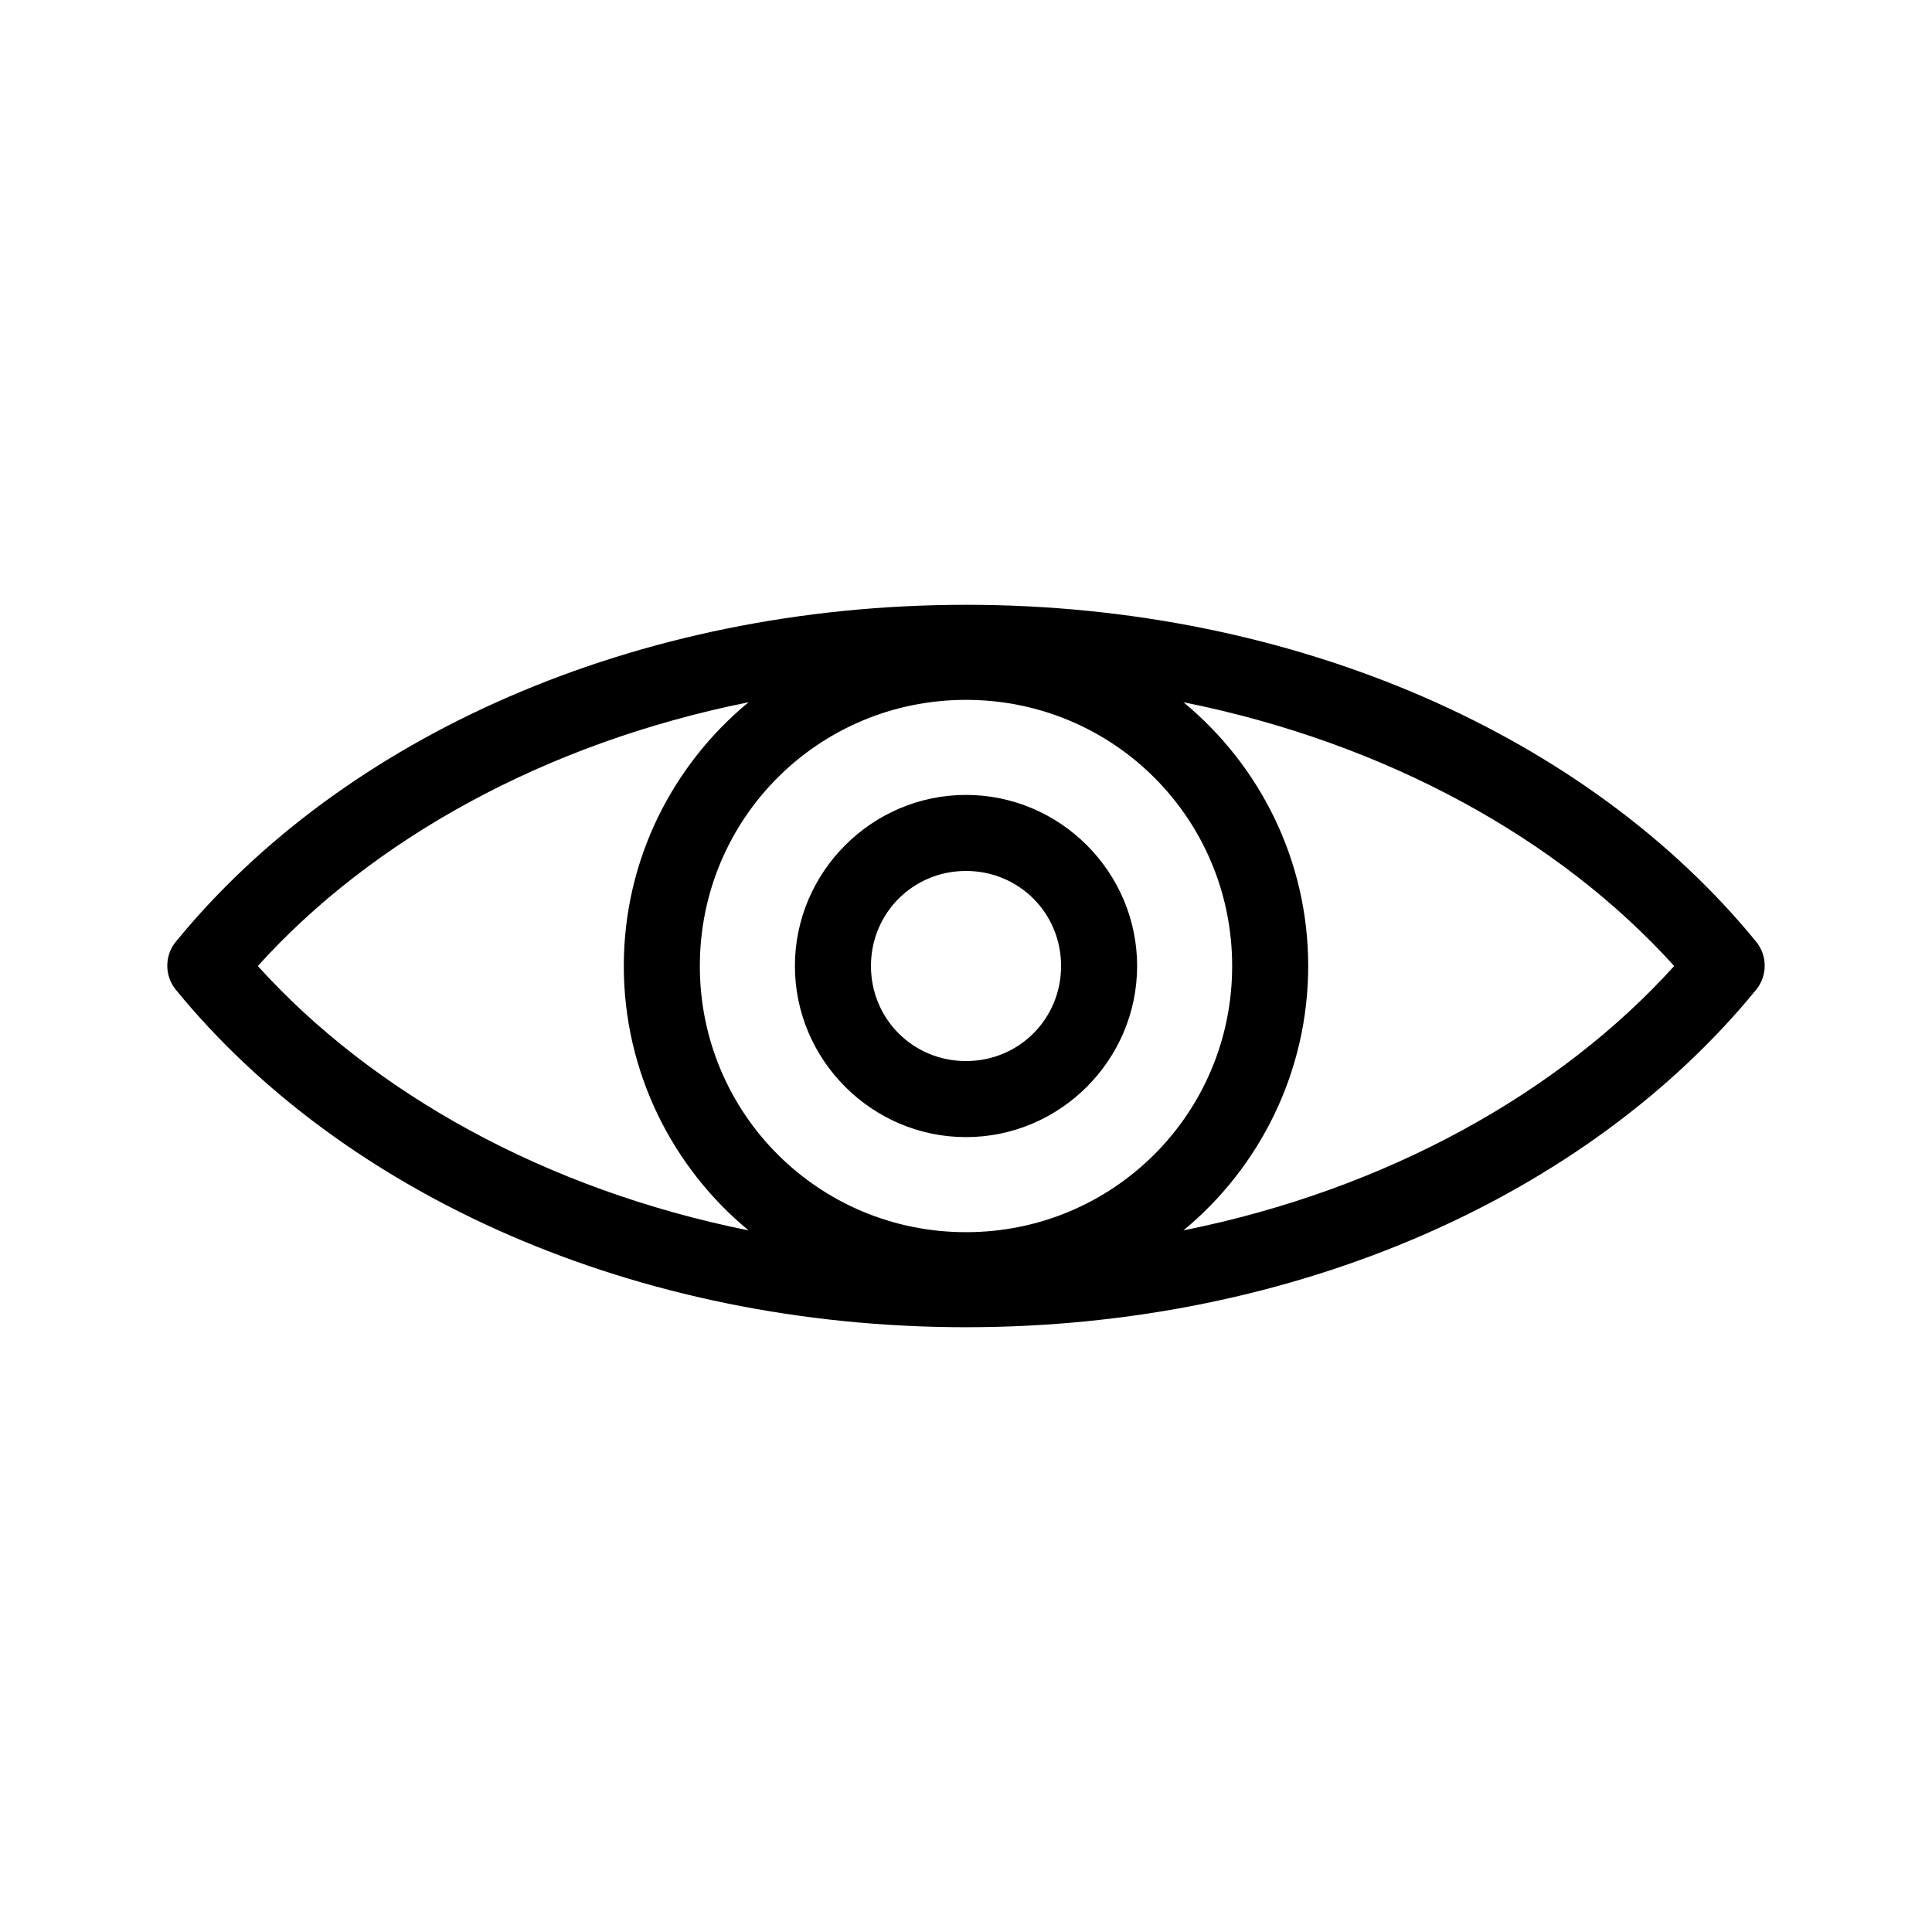 <?xml version="1.0" encoding="UTF-8"?>
<!-- Uploaded to: ICON Repo, www.iconrepo.com, Generator: ICON Repo Mixer Tools -->
<svg fill="#000000" width="800px" height="800px" version="1.1" viewBox="144 144 512 512" xmlns="http://www.w3.org/2000/svg">
 <path d="m400 304.28c-87.711 0-165.09 35.035-209.39 89.27h-0.004c-3.031 3.707-3.031 9.039 0 12.75 44.301 54.234 121.68 89.426 209.39 89.426 87.711 0 165.09-35.191 209.39-89.426h0.004c3.031-3.711 3.031-9.043 0-12.75-44.301-54.238-121.68-89.273-209.39-89.273zm0 25.191c39.074 0 70.535 31.461 70.535 70.535 0 39.074-31.461 70.535-70.535 70.535s-70.535-31.461-70.535-70.535c0-39.074 31.461-70.535 70.535-70.535zm-57.625 0.629c-20.168 16.652-33.062 41.797-33.062 69.902s12.895 53.406 33.062 70.062c-53.891-10.828-99.75-36.535-130.05-70.062 30.289-33.562 76.145-59.09 130.05-69.902zm115.25 0c53.902 10.812 99.754 36.34 130.05 69.902-30.297 33.527-76.156 59.234-130.05 70.062 20.168-16.652 33.062-41.957 33.062-70.062s-12.895-53.25-33.062-69.902zm-57.621 24.559c-24.922 0-45.344 20.422-45.344 45.344s20.422 45.344 45.344 45.344 45.344-20.418 45.344-45.344c0-24.922-20.422-45.344-45.344-45.344zm0 20.152c14.031 0 25.191 11.16 25.191 25.191s-11.16 25.191-25.191 25.191-25.191-11.16-25.191-25.191 11.16-25.191 25.191-25.191z"/>
</svg>
